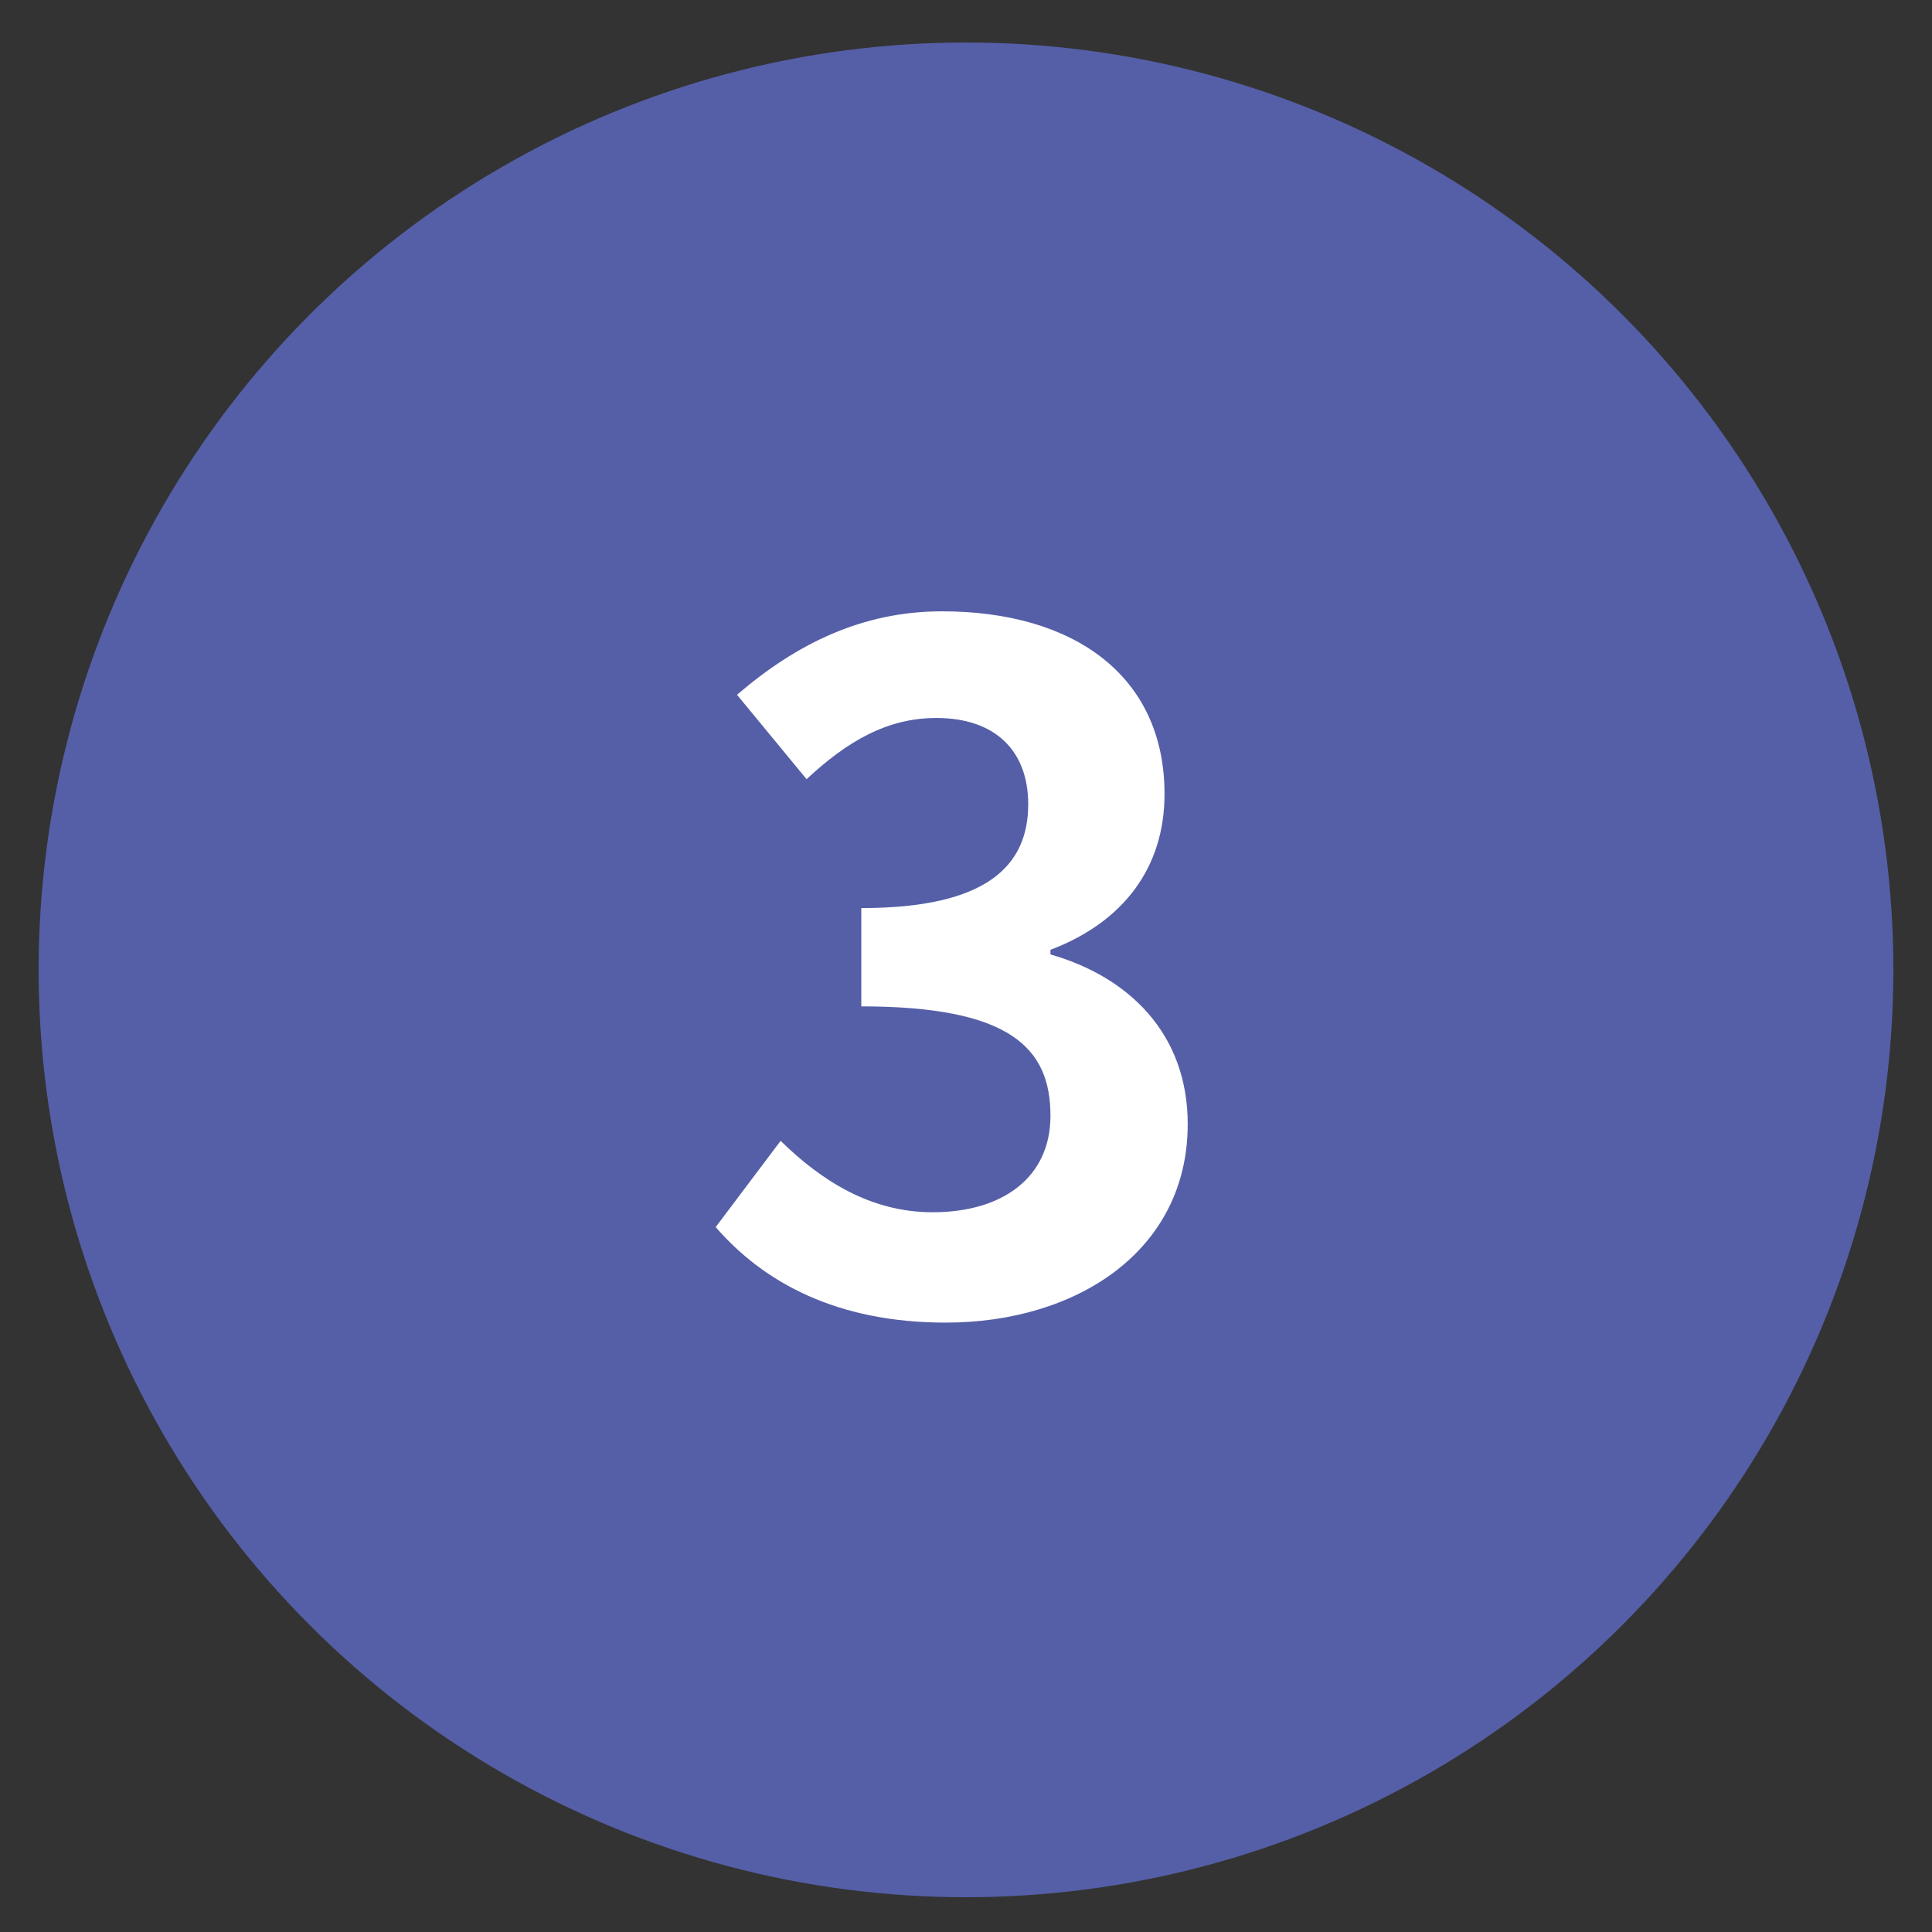 <svg width="50" height="50" viewBox="0 0 50 50" fill="none" xmlns="http://www.w3.org/2000/svg">
<rect x="0" y="0" width="50" height="50" fill="#333333" stroke="none"/>
<circle cx="25" cy="25.1" r="24" fill="#555FA8"/>
<path d="M24.474 34.229C21.666 34.229 19.77 33.197 18.522 31.757L20.202 29.525C21.258 30.557 22.53 31.373 24.138 31.373C25.962 31.373 27.186 30.461 27.186 28.877C27.186 27.125 26.154 26.045 22.29 26.045V23.501C25.554 23.501 26.61 22.397 26.61 20.813C26.61 19.421 25.746 18.581 24.234 18.581C22.962 18.581 21.93 19.181 20.874 20.165L19.074 17.981C20.61 16.661 22.314 15.821 24.378 15.821C27.81 15.821 30.138 17.501 30.138 20.549C30.138 22.445 29.082 23.861 27.186 24.581V24.701C29.202 25.277 30.738 26.741 30.738 29.093C30.738 32.357 27.882 34.229 24.474 34.229Z" fill="white"/>
</svg>
